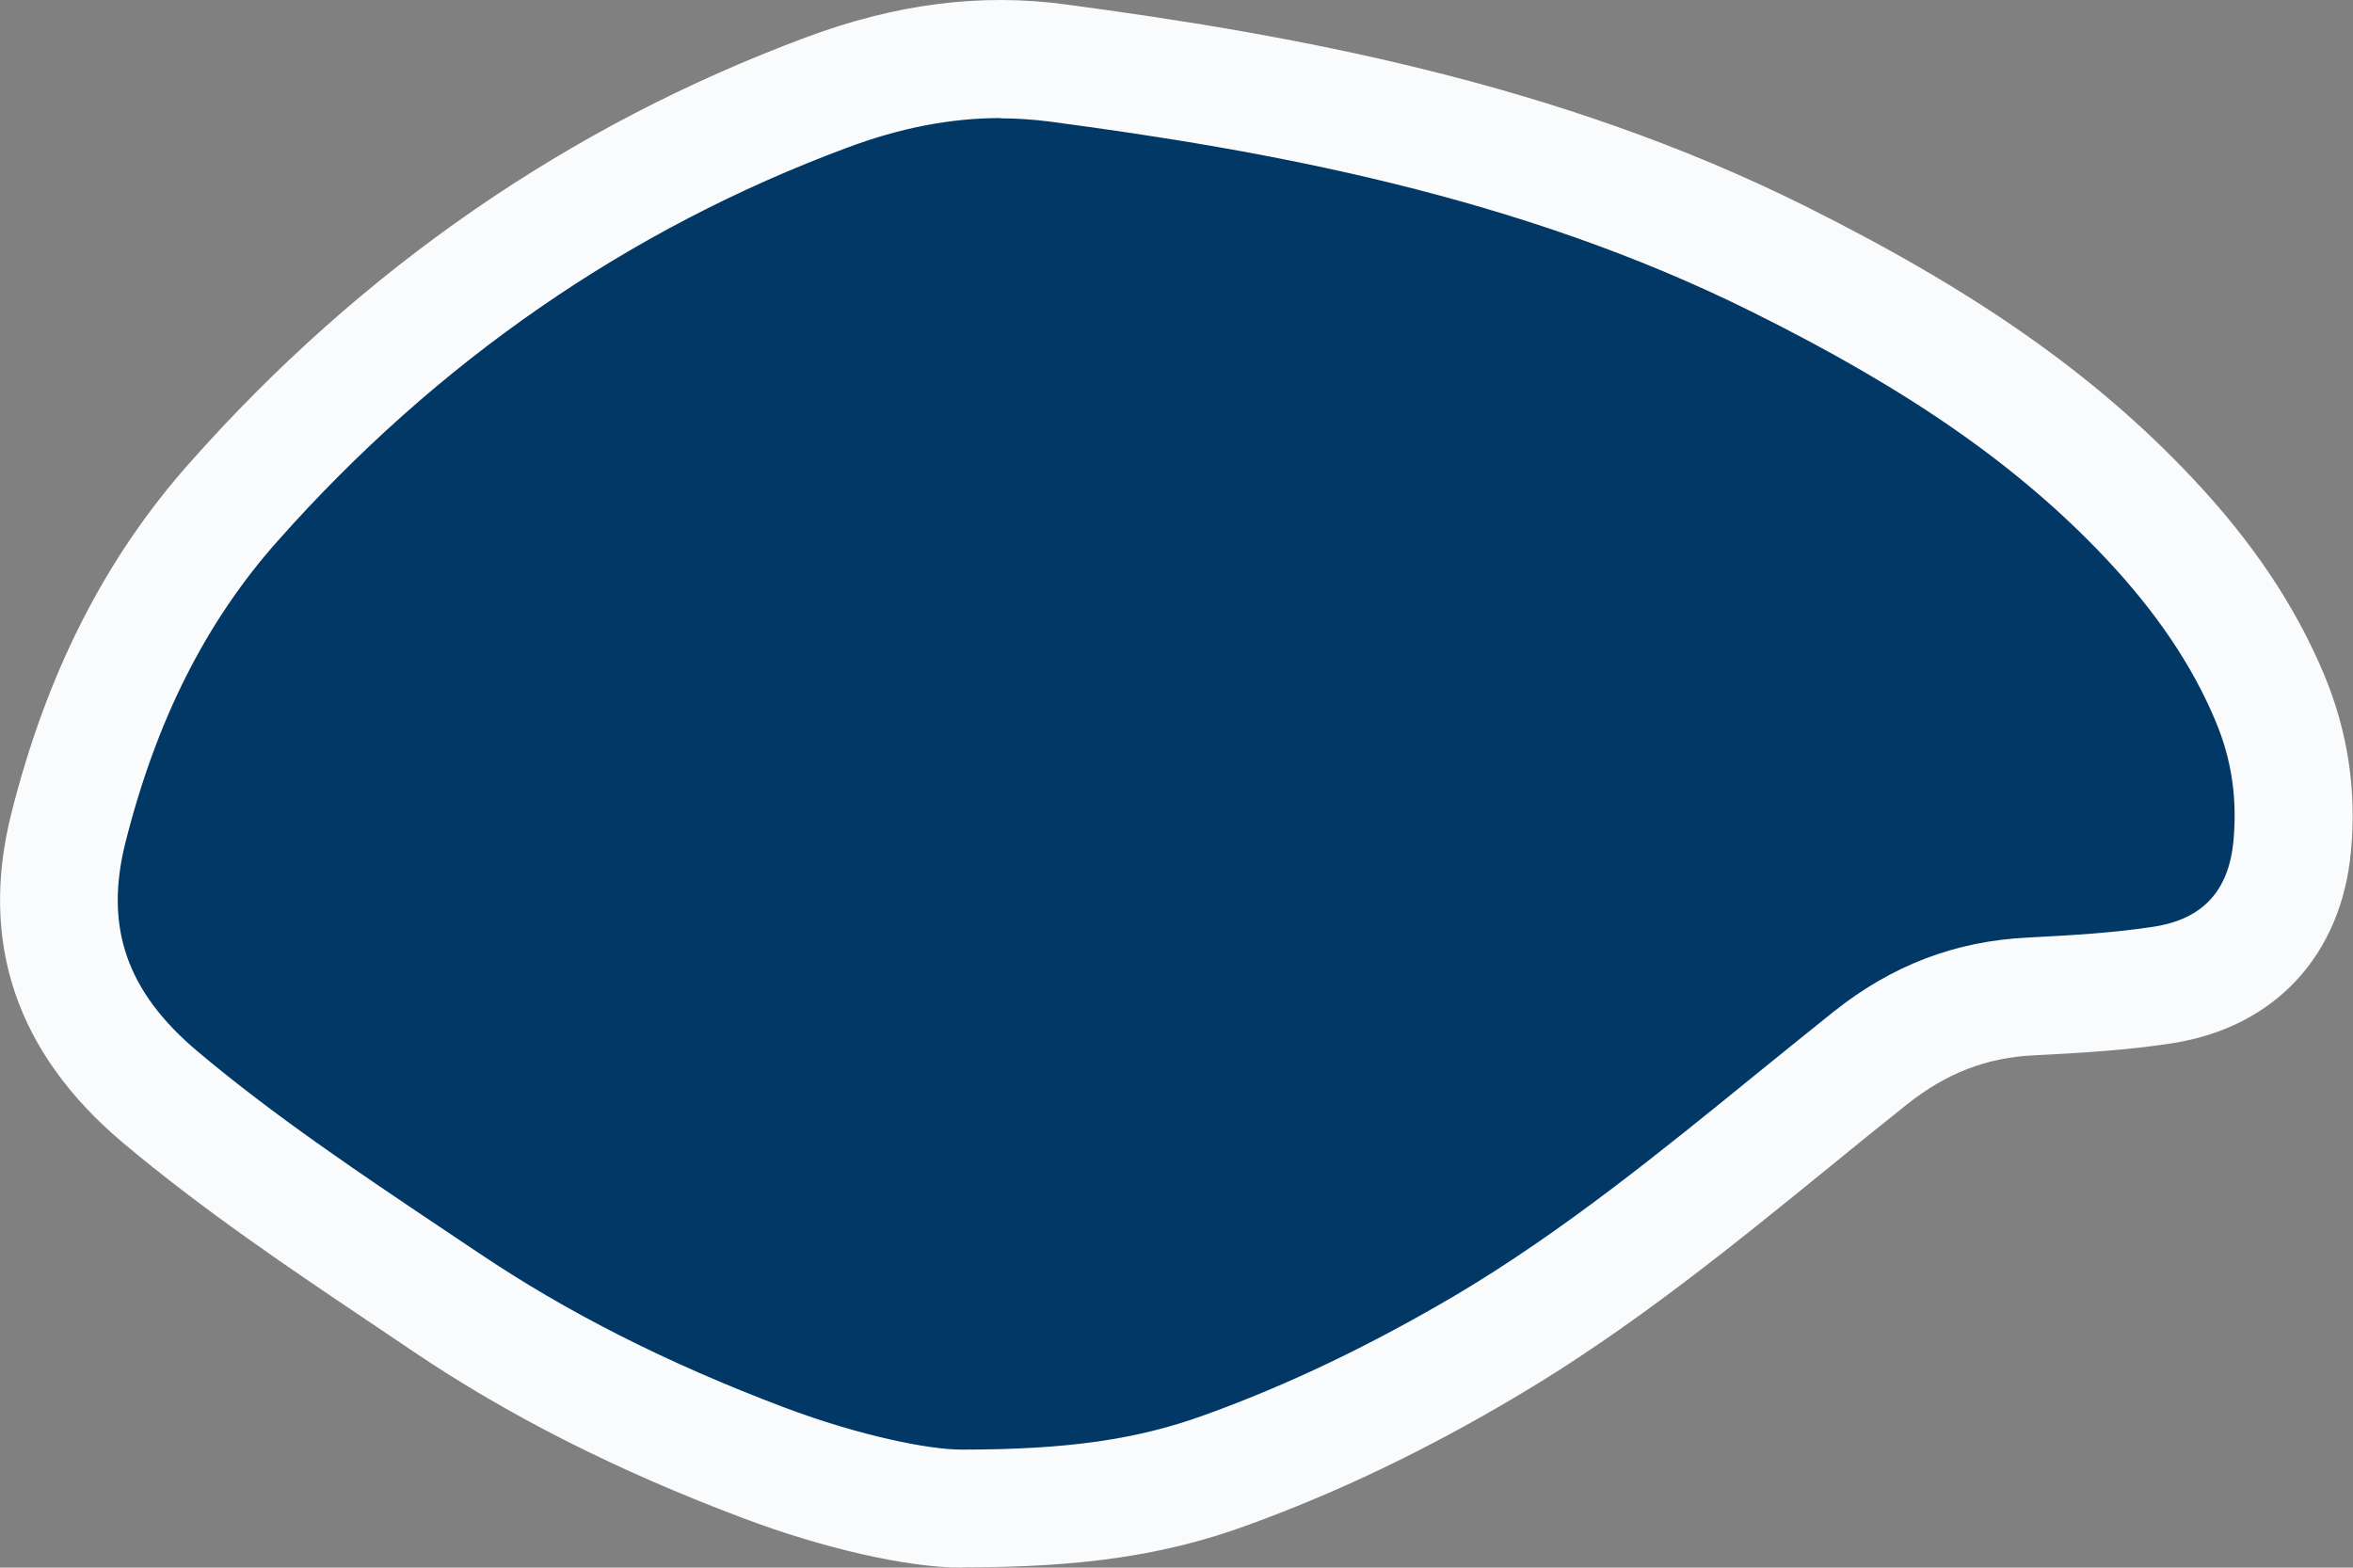 <?xml version="1.0" encoding="UTF-8"?>
<svg id="_レイヤー_2" data-name="レイヤー 2" xmlns="http://www.w3.org/2000/svg" viewBox="0 0 79.73 53.12">
  <rect x="0" y="0" width="79.73" height="53.12" fill="#808080" stroke="none"/>
  <defs>
    <style>
      .cls-1 {
        fill: #fafbfc;
      }

      .cls-1, .cls-2 {
        stroke-width: 0px;
      }

      .cls-2 {
        fill: #023866;
      }
    </style>
  </defs>
  <g id="_レイヤー_1-2" data-name="レイヤー 1">
    <g>
      <path class="cls-2" d="m32.63,51.12c-1.51.01-4.17-.58-6.75-1.55-3.79-1.43-7.41-3.18-10.78-5.45-3.29-2.22-6.62-4.38-9.67-6.94-2.89-2.43-4.06-5.33-3.12-9.11,1.03-4.13,2.79-7.89,5.6-11.06,5.55-6.25,12.21-10.93,20.07-13.86,2.56-.95,5.16-1.37,7.85-1.01,8.44,1.12,16.72,2.81,24.43,6.64,4.62,2.3,8.97,4.99,12.55,8.78,1.7,1.81,3.14,3.79,4.1,6.1.68,1.62.92,3.29.76,5.02-.24,2.59-1.79,4.3-4.37,4.7-1.48.23-2.99.32-4.5.39-2.05.1-3.8.79-5.44,2.09-4.23,3.37-8.3,6.94-12.97,9.72-2.83,1.69-5.76,3.12-8.87,4.25-2.48.9-5.03,1.29-8.91,1.29Z"/>
      <path class="cls-1" d="m32.59,53.12c-1.82,0-4.66-.64-7.42-1.68-4.27-1.61-7.93-3.46-11.19-5.66l-1.23-.83c-2.88-1.93-5.85-3.93-8.6-6.24C.56,35.68-.71,31.94.38,27.58c1.2-4.77,3.17-8.66,6.05-11.9C12.26,9.1,19.29,4.25,27.3,1.27,30.35.13,33.23-.24,36.11.15c7.64,1.02,16.6,2.62,25.05,6.83,5.78,2.88,9.82,5.71,13.11,9.2,2.04,2.16,3.51,4.35,4.49,6.7.79,1.9,1.1,3.91.9,5.98-.33,3.52-2.59,5.95-6.05,6.49-1.55.24-3.11.33-4.7.41-1.61.08-2.97.61-4.29,1.66-.87.69-1.74,1.4-2.6,2.1-3.32,2.7-6.76,5.5-10.59,7.77-3.11,1.85-6.12,3.29-9.21,4.41-2.76,1-5.54,1.41-9.58,1.41h-.05Zm1.32-49.12c-1.68,0-3.41.33-5.22,1.01-7.39,2.75-13.88,7.23-19.28,13.32-2.44,2.74-4.12,6.09-5.16,10.22-.72,2.87.04,5.06,2.46,7.09,2.58,2.17,5.47,4.11,8.26,5.98l1.24.83c3,2.02,6.39,3.74,10.36,5.24,2.6.98,4.93,1.43,6,1.43.01,0,.03,0,.04,0,3.55,0,5.93-.34,8.23-1.18,2.85-1.03,5.63-2.37,8.53-4.08,3.58-2.13,6.9-4.83,10.11-7.44.88-.71,1.75-1.42,2.64-2.13,1.98-1.58,4.13-2.4,6.58-2.52,1.54-.08,2.93-.16,4.29-.37,1.65-.26,2.53-1.21,2.69-2.91.13-1.43-.06-2.76-.61-4.06-.79-1.89-2.01-3.69-3.71-5.5-2.95-3.13-6.65-5.71-11.99-8.36-7.93-3.95-16.48-5.48-23.8-6.45-.55-.07-1.11-.11-1.67-.11Z"/>
    </g>
  </g>
</svg>